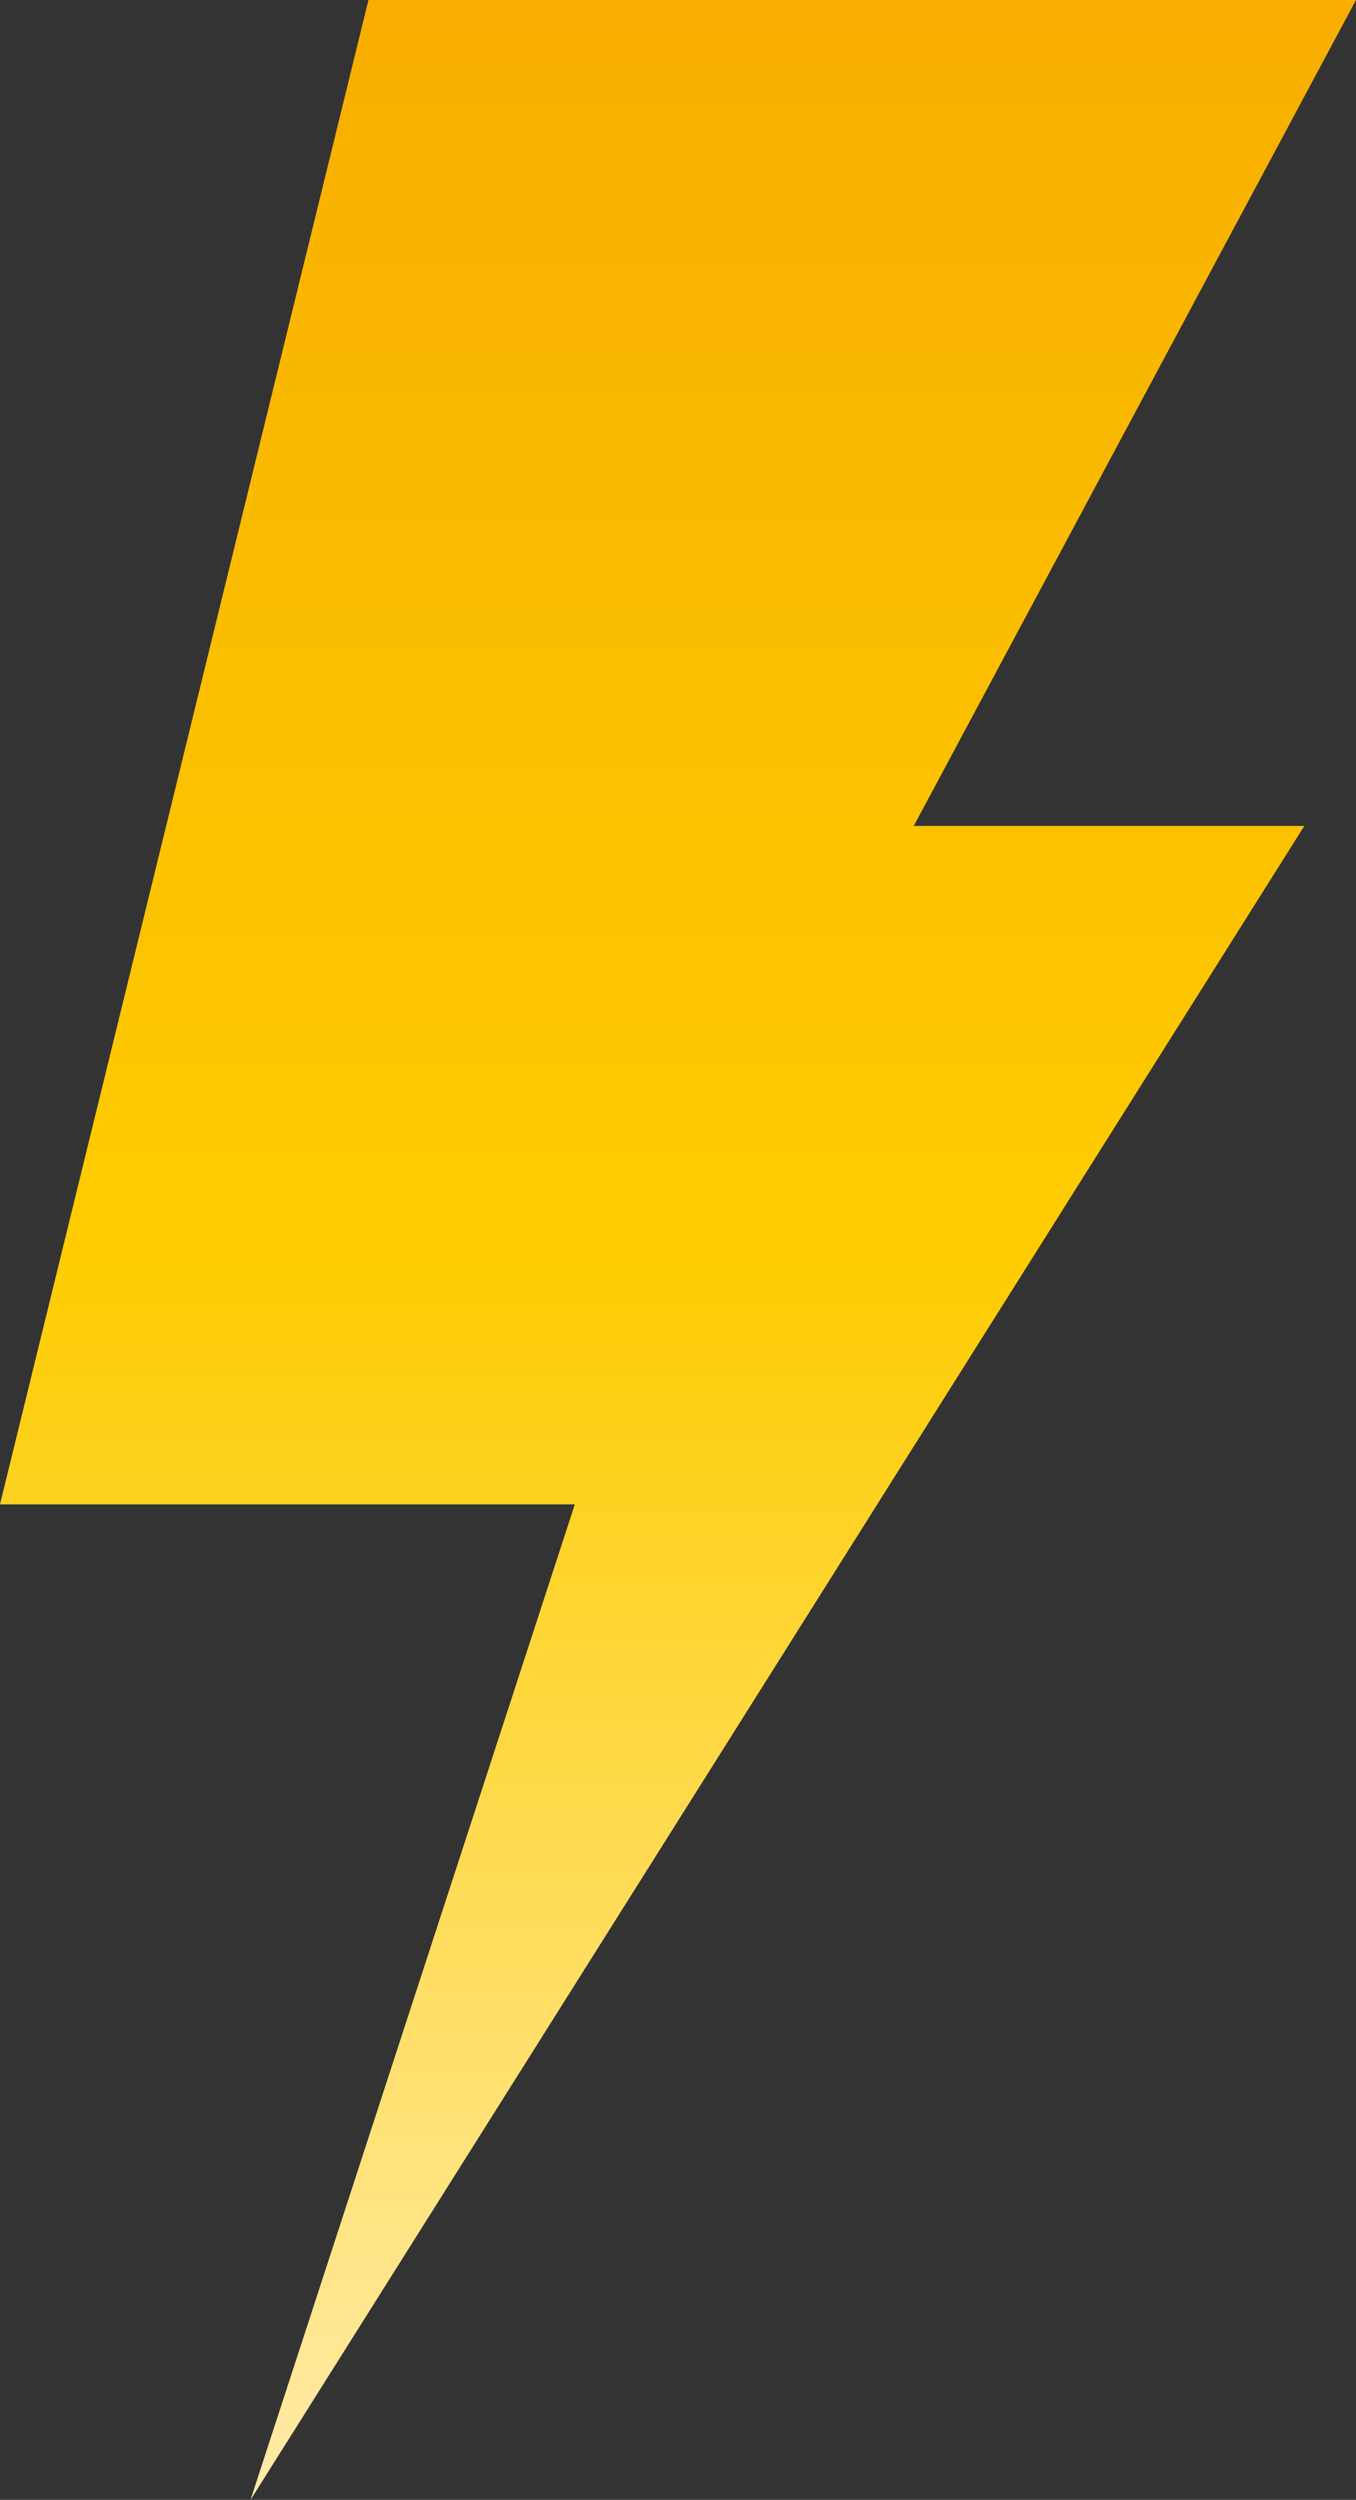 <?xml version="1.0" encoding="utf-8"?>
<!-- Generator: Adobe Illustrator 24.1.3, SVG Export Plug-In . SVG Version: 6.00 Build 0)  -->
<svg version="1.1" xmlns="http://www.w3.org/2000/svg" xmlns:xlink="http://www.w3.org/1999/xlink" x="0px" y="0px"
	 viewBox="0 0 130.5 240.42" style="enable-background:new 0 0 130.5 240.42;" xml:space="preserve">
<rect x="0" y="0" width="130.5" height="240.42" fill="#333333" stroke="none"/>
<style type="text/css">
	.st0{fill:url(#SVGID_1_);}
</style>
<g id="fondo">
</g>
<g id="Capa_1">
	<linearGradient id="SVGID_1_" gradientUnits="userSpaceOnUse" x1="65.248" y1="240.423" x2="65.248" y2="0">
		<stop  offset="0" style="stop-color:#FFEBA9"/>
		<stop  offset="0.5" style="stop-color:#FECC00"/>
		<stop  offset="1" style="stop-color:#F8AE00"/>
	</linearGradient>
	<polygon class="st0" points="35.46,0 130.5,0 87.94,79.43 125.53,79.43 24.11,240.42 55.32,144.68 0,144.68 	"/>
</g>
</svg>
